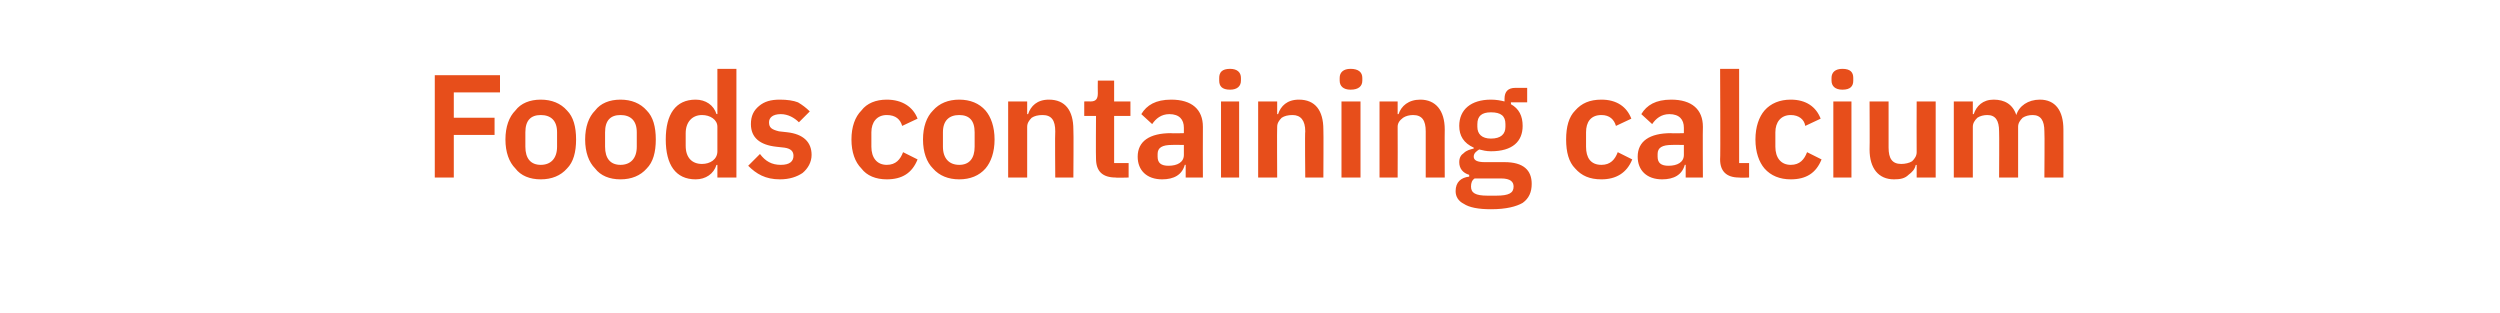 <?xml version="1.0" standalone="no"?><!DOCTYPE svg PUBLIC "-//W3C//DTD SVG 1.1//EN" "http://www.w3.org/Graphics/SVG/1.1/DTD/svg11.dtd"><svg xmlns="http://www.w3.org/2000/svg" version="1.1" width="276px" height="34.6px" viewBox="0 -7 276 34.6" style="top:-7px">  <desc>Foods containing calcium</desc>  <defs/>  <g id="Polygon172633">    <path d="M 50.1 12.6 L 50.1 7.9 L 54.6 7.9 L 54.6 6 L 50.1 6 L 50.1 3.2 L 55.2 3.2 L 55.2 1.3 L 48 1.3 L 48 12.6 L 50.1 12.6 Z M 62.6 11.6 C 63.3 10.9 63.6 9.8 63.6 8.4 C 63.6 7 63.3 5.9 62.6 5.2 C 61.9 4.4 60.9 4 59.7 4 C 58.5 4 57.5 4.4 56.9 5.2 C 56.2 5.9 55.8 7 55.8 8.4 C 55.8 9.8 56.2 10.9 56.9 11.6 C 57.5 12.4 58.5 12.8 59.7 12.8 C 60.9 12.8 61.9 12.4 62.6 11.6 Z M 58 9.2 C 58 9.2 58 7.6 58 7.6 C 58 6.3 58.6 5.7 59.7 5.7 C 60.8 5.7 61.5 6.3 61.5 7.6 C 61.5 7.6 61.5 9.2 61.5 9.2 C 61.5 10.5 60.8 11.2 59.7 11.2 C 58.6 11.2 58 10.5 58 9.2 Z M 71.4 11.6 C 72.1 10.9 72.4 9.8 72.4 8.4 C 72.4 7 72.1 5.9 71.4 5.2 C 70.7 4.4 69.7 4 68.5 4 C 67.3 4 66.3 4.4 65.7 5.2 C 65 5.9 64.6 7 64.6 8.4 C 64.6 9.8 65 10.9 65.7 11.6 C 66.3 12.4 67.3 12.8 68.5 12.8 C 69.7 12.8 70.7 12.4 71.4 11.6 Z M 66.8 9.2 C 66.8 9.2 66.8 7.6 66.8 7.6 C 66.8 6.3 67.4 5.7 68.5 5.7 C 69.6 5.7 70.3 6.3 70.3 7.6 C 70.3 7.6 70.3 9.2 70.3 9.2 C 70.3 10.5 69.6 11.2 68.5 11.2 C 67.4 11.2 66.8 10.5 66.8 9.2 Z M 79.2 12.6 L 81.3 12.6 L 81.3 0.6 L 79.2 0.6 L 79.2 5.6 C 79.2 5.6 79.12 5.57 79.1 5.6 C 78.8 4.6 77.9 4 76.8 4 C 74.6 4 73.5 5.6 73.5 8.4 C 73.5 11.2 74.6 12.8 76.8 12.8 C 77.9 12.8 78.8 12.2 79.1 11.2 C 79.12 11.23 79.2 11.2 79.2 11.2 L 79.2 12.6 Z M 75.7 9.1 C 75.7 9.1 75.7 7.7 75.7 7.7 C 75.7 6.5 76.4 5.7 77.5 5.7 C 78.4 5.7 79.2 6.2 79.2 7 C 79.2 7 79.2 9.7 79.2 9.7 C 79.2 10.6 78.4 11.1 77.5 11.1 C 76.4 11.1 75.7 10.4 75.7 9.1 Z M 88.6 12.1 C 89.2 11.6 89.6 10.9 89.6 10.1 C 89.6 8.7 88.7 7.8 86.9 7.6 C 86.9 7.6 86 7.5 86 7.5 C 85.2 7.3 84.9 7.1 84.9 6.5 C 84.9 6 85.3 5.6 86.2 5.6 C 87 5.6 87.7 6 88.2 6.5 C 88.2 6.5 89.4 5.3 89.4 5.3 C 89 4.9 88.6 4.6 88.1 4.3 C 87.6 4.1 86.9 4 86.1 4 C 85.1 4 84.4 4.2 83.8 4.7 C 83.2 5.2 82.9 5.8 82.9 6.7 C 82.9 8.2 83.9 9 85.7 9.2 C 85.7 9.2 86.6 9.3 86.6 9.3 C 87.3 9.4 87.6 9.7 87.6 10.2 C 87.6 10.8 87.2 11.2 86.2 11.2 C 85.2 11.2 84.5 10.8 83.9 10 C 83.9 10 82.6 11.3 82.6 11.3 C 83.5 12.2 84.5 12.8 86.1 12.8 C 87.2 12.8 88 12.5 88.6 12.1 Z M 101.3 10.6 C 101.3 10.6 99.7 9.8 99.7 9.8 C 99.4 10.6 98.9 11.2 97.9 11.2 C 96.8 11.2 96.2 10.4 96.2 9.2 C 96.2 9.2 96.2 7.6 96.2 7.6 C 96.2 6.5 96.8 5.7 97.9 5.7 C 98.9 5.7 99.4 6.2 99.6 6.9 C 99.6 6.9 101.3 6.1 101.3 6.1 C 100.8 4.8 99.6 4 97.9 4 C 96.7 4 95.7 4.4 95.1 5.2 C 94.4 5.9 94 7 94 8.4 C 94 9.8 94.4 10.9 95.1 11.6 C 95.7 12.4 96.7 12.8 97.9 12.8 C 99.6 12.8 100.7 12.1 101.3 10.6 Z M 108.8 11.6 C 109.4 10.9 109.8 9.8 109.8 8.4 C 109.8 7 109.4 5.9 108.8 5.2 C 108.1 4.4 107.1 4 105.9 4 C 104.7 4 103.7 4.4 103 5.2 C 102.3 5.9 101.9 7 101.9 8.4 C 101.9 9.8 102.3 10.9 103 11.6 C 103.7 12.4 104.7 12.8 105.9 12.8 C 107.1 12.8 108.1 12.4 108.8 11.6 Z M 104.1 9.2 C 104.1 9.2 104.1 7.6 104.1 7.6 C 104.1 6.3 104.8 5.7 105.9 5.7 C 107 5.7 107.6 6.3 107.6 7.6 C 107.6 7.6 107.6 9.2 107.6 9.2 C 107.6 10.5 107 11.2 105.9 11.2 C 104.8 11.2 104.1 10.5 104.1 9.2 Z M 113.4 12.6 C 113.4 12.6 113.39 7.05 113.4 7 C 113.4 6.6 113.6 6.3 113.9 6 C 114.2 5.8 114.6 5.7 115.1 5.7 C 116.1 5.7 116.5 6.3 116.5 7.5 C 116.46 7.5 116.5 12.6 116.5 12.6 L 118.5 12.6 C 118.5 12.6 118.54 7.29 118.5 7.3 C 118.5 5.2 117.6 4 115.8 4 C 114.5 4 113.8 4.7 113.5 5.6 C 113.47 5.59 113.4 5.6 113.4 5.6 L 113.4 4.2 L 111.3 4.2 L 111.3 12.6 L 113.4 12.6 Z M 124.6 12.6 L 124.6 11 L 123 11 L 123 5.8 L 124.8 5.8 L 124.8 4.2 L 123 4.2 L 123 1.9 L 121.2 1.9 C 121.2 1.9 121.18 3.3 121.2 3.3 C 121.2 3.9 121 4.2 120.4 4.2 C 120.37 4.18 119.7 4.2 119.7 4.2 L 119.7 5.8 L 121 5.8 C 121 5.8 120.97 10.48 121 10.5 C 121 11.9 121.7 12.6 123.2 12.6 C 123.15 12.64 124.6 12.6 124.6 12.6 Z M 132.8 7 C 132.78 7 132.8 12.6 132.8 12.6 L 130.9 12.6 L 130.9 11.2 C 130.9 11.2 130.8 11.18 130.8 11.2 C 130.5 12.3 129.6 12.8 128.3 12.8 C 126.6 12.8 125.6 11.8 125.6 10.3 C 125.6 8.6 126.9 7.7 129.3 7.7 C 129.26 7.74 130.7 7.7 130.7 7.7 C 130.7 7.7 130.7 7.13 130.7 7.1 C 130.7 6.2 130.2 5.6 129.1 5.6 C 128.2 5.6 127.6 6.1 127.2 6.7 C 127.2 6.7 126 5.6 126 5.6 C 126.6 4.6 127.6 4 129.3 4 C 131.6 4 132.8 5.1 132.8 7 Z M 130.7 9 C 130.7 9 129.38 8.99 129.4 9 C 128.3 9 127.8 9.3 127.8 10 C 127.8 10 127.8 10.3 127.8 10.3 C 127.8 11 128.2 11.3 129 11.3 C 130 11.3 130.7 10.9 130.7 10.1 C 130.7 10.11 130.7 9 130.7 9 Z M 137 1.9 C 137 1.9 137 1.6 137 1.6 C 137 1 136.6 0.6 135.8 0.6 C 134.9 0.6 134.6 1 134.6 1.6 C 134.6 1.6 134.6 1.9 134.6 1.9 C 134.6 2.5 134.9 2.9 135.8 2.9 C 136.6 2.9 137 2.5 137 1.9 Z M 134.8 12.6 L 136.8 12.6 L 136.8 4.2 L 134.8 4.2 L 134.8 12.6 Z M 141 12.6 C 141 12.6 140.97 7.05 141 7 C 141 6.6 141.2 6.3 141.5 6 C 141.8 5.8 142.2 5.7 142.7 5.7 C 143.6 5.7 144.1 6.3 144.1 7.5 C 144.05 7.5 144.1 12.6 144.1 12.6 L 146.1 12.6 C 146.1 12.6 146.13 7.29 146.1 7.3 C 146.1 5.2 145.2 4 143.4 4 C 142.1 4 141.4 4.7 141.1 5.6 C 141.06 5.59 141 5.6 141 5.6 L 141 4.2 L 138.9 4.2 L 138.9 12.6 L 141 12.6 Z M 150.4 1.9 C 150.4 1.9 150.4 1.6 150.4 1.6 C 150.4 1 150 0.6 149.1 0.6 C 148.3 0.6 147.9 1 147.9 1.6 C 147.9 1.6 147.9 1.9 147.9 1.9 C 147.9 2.5 148.3 2.9 149.1 2.9 C 150 2.9 150.4 2.5 150.4 1.9 Z M 148.1 12.6 L 150.2 12.6 L 150.2 4.2 L 148.1 4.2 L 148.1 12.6 Z M 154.3 12.6 C 154.3 12.6 154.32 7.05 154.3 7 C 154.3 6.6 154.5 6.3 154.9 6 C 155.2 5.8 155.6 5.7 156 5.7 C 157 5.7 157.4 6.3 157.4 7.5 C 157.4 7.5 157.4 12.6 157.4 12.6 L 159.5 12.6 C 159.5 12.6 159.48 7.29 159.5 7.3 C 159.5 5.2 158.5 4 156.8 4 C 155.5 4 154.7 4.7 154.4 5.6 C 154.41 5.59 154.3 5.6 154.3 5.6 L 154.3 4.2 L 152.3 4.2 L 152.3 12.6 L 154.3 12.6 Z M 166.1 10.9 C 166.1 10.9 163.9 10.9 163.9 10.9 C 163.1 10.9 162.7 10.7 162.7 10.3 C 162.7 9.9 163 9.7 163.3 9.5 C 163.7 9.6 164.1 9.7 164.6 9.7 C 167 9.7 168.1 8.6 168.1 6.9 C 168.1 5.8 167.7 5 166.8 4.5 C 166.83 4.5 166.8 4.3 166.8 4.3 L 168.6 4.3 L 168.6 2.7 C 168.6 2.7 167.32 2.69 167.3 2.7 C 166.5 2.7 166.1 3.1 166.1 3.9 C 166.1 3.9 166.1 4.2 166.1 4.2 C 165.7 4.1 165.2 4 164.6 4 C 162.4 4 161.1 5.1 161.1 6.9 C 161.1 8 161.6 8.8 162.7 9.3 C 162.7 9.3 162.7 9.4 162.7 9.4 C 162.3 9.5 161.9 9.6 161.6 9.9 C 161.3 10.1 161.1 10.4 161.1 10.9 C 161.1 11.6 161.5 12.1 162.2 12.3 C 162.2 12.3 162.2 12.5 162.2 12.5 C 161.3 12.6 160.7 13.1 160.7 14.1 C 160.7 14.7 161 15.2 161.6 15.5 C 162.2 15.9 163.2 16.1 164.6 16.1 C 166.3 16.1 167.4 15.8 168.1 15.4 C 168.8 14.9 169.1 14.2 169.1 13.3 C 169.1 11.8 168.2 10.9 166.1 10.9 Z M 165.2 14.6 C 165.2 14.6 164.2 14.6 164.2 14.6 C 162.9 14.6 162.4 14.3 162.4 13.6 C 162.4 13.2 162.5 12.9 162.8 12.7 C 162.8 12.7 165.7 12.7 165.7 12.7 C 166.8 12.7 167.1 13.1 167.1 13.6 C 167.1 14.3 166.6 14.6 165.2 14.6 Z M 163.1 7 C 163.1 7 163.1 6.7 163.1 6.7 C 163.1 5.8 163.6 5.4 164.6 5.4 C 165.7 5.4 166.2 5.8 166.2 6.7 C 166.2 6.7 166.2 7 166.2 7 C 166.2 7.8 165.7 8.3 164.6 8.3 C 163.6 8.3 163.1 7.8 163.1 7 Z M 180.2 10.6 C 180.2 10.6 178.6 9.8 178.6 9.8 C 178.3 10.6 177.8 11.2 176.8 11.2 C 175.6 11.2 175.1 10.4 175.1 9.2 C 175.1 9.2 175.1 7.6 175.1 7.6 C 175.1 6.5 175.6 5.7 176.8 5.7 C 177.7 5.7 178.2 6.2 178.4 6.9 C 178.4 6.9 180.1 6.1 180.1 6.1 C 179.6 4.8 178.5 4 176.8 4 C 175.5 4 174.6 4.4 173.9 5.2 C 173.2 5.9 172.9 7 172.9 8.4 C 172.9 9.8 173.2 10.9 173.9 11.6 C 174.6 12.4 175.5 12.8 176.8 12.8 C 178.4 12.8 179.6 12.1 180.2 10.6 Z M 188 7 C 187.97 7 188 12.6 188 12.6 L 186.1 12.6 L 186.1 11.2 C 186.1 11.2 186 11.18 186 11.2 C 185.7 12.3 184.8 12.8 183.5 12.8 C 181.8 12.8 180.8 11.8 180.8 10.3 C 180.8 8.6 182.1 7.7 184.5 7.7 C 184.46 7.74 185.9 7.7 185.9 7.7 C 185.9 7.7 185.9 7.13 185.9 7.1 C 185.9 6.2 185.4 5.6 184.3 5.6 C 183.4 5.6 182.8 6.1 182.4 6.7 C 182.4 6.7 181.2 5.6 181.2 5.6 C 181.8 4.6 182.8 4 184.5 4 C 186.8 4 188 5.1 188 7 Z M 185.9 9 C 185.9 9 184.57 8.99 184.6 9 C 183.5 9 183 9.3 183 10 C 183 10 183 10.3 183 10.3 C 183 11 183.4 11.3 184.2 11.3 C 185.2 11.3 185.9 10.9 185.9 10.1 C 185.9 10.11 185.9 9 185.9 9 Z M 193.1 12.6 L 193.1 11 L 192 11 L 192 0.6 L 189.9 0.6 C 189.9 0.6 189.95 10.6 189.9 10.6 C 189.9 11.9 190.6 12.6 192 12.6 C 192.02 12.64 193.1 12.6 193.1 12.6 Z M 201.1 10.6 C 201.1 10.6 199.5 9.8 199.5 9.8 C 199.2 10.6 198.7 11.2 197.7 11.2 C 196.6 11.2 196 10.4 196 9.2 C 196 9.2 196 7.6 196 7.6 C 196 6.5 196.6 5.7 197.7 5.7 C 198.6 5.7 199.2 6.2 199.3 6.9 C 199.3 6.9 201 6.1 201 6.1 C 200.5 4.8 199.4 4 197.7 4 C 196.5 4 195.5 4.4 194.8 5.2 C 194.2 5.9 193.8 7 193.8 8.4 C 193.8 9.8 194.2 10.9 194.8 11.6 C 195.5 12.4 196.5 12.8 197.7 12.8 C 199.4 12.8 200.5 12.1 201.1 10.6 Z M 204.6 1.9 C 204.6 1.9 204.6 1.6 204.6 1.6 C 204.6 1 204.3 0.6 203.4 0.6 C 202.6 0.6 202.2 1 202.2 1.6 C 202.2 1.6 202.2 1.9 202.2 1.9 C 202.2 2.5 202.6 2.9 203.4 2.9 C 204.3 2.9 204.6 2.5 204.6 1.9 Z M 202.4 12.6 L 204.4 12.6 L 204.4 4.2 L 202.4 4.2 L 202.4 12.6 Z M 211.6 12.6 L 213.7 12.6 L 213.7 4.2 L 211.6 4.2 C 211.6 4.2 211.58 9.77 211.6 9.8 C 211.6 10.2 211.4 10.5 211.1 10.8 C 210.8 11 210.3 11.1 209.9 11.1 C 208.9 11.1 208.5 10.5 208.5 9.3 C 208.5 9.32 208.5 4.2 208.5 4.2 L 206.4 4.2 C 206.4 4.2 206.43 9.53 206.4 9.5 C 206.4 11.6 207.4 12.8 209.1 12.8 C 209.8 12.8 210.3 12.7 210.7 12.3 C 211.1 12 211.4 11.7 211.5 11.2 C 211.5 11.23 211.6 11.2 211.6 11.2 L 211.6 12.6 Z M 217.8 12.6 C 217.8 12.6 217.8 7.05 217.8 7 C 217.8 6.6 218 6.3 218.3 6 C 218.6 5.8 219 5.7 219.4 5.7 C 220.3 5.7 220.7 6.3 220.7 7.5 C 220.73 7.5 220.7 12.6 220.7 12.6 L 222.8 12.6 C 222.8 12.6 222.8 7.05 222.8 7 C 222.8 6.6 223 6.3 223.3 6 C 223.6 5.8 224 5.7 224.4 5.7 C 225.3 5.7 225.7 6.3 225.7 7.5 C 225.74 7.5 225.7 12.6 225.7 12.6 L 227.8 12.6 C 227.8 12.6 227.81 7.29 227.8 7.3 C 227.8 5.2 226.9 4 225.2 4 C 223.9 4 222.9 4.7 222.6 5.7 C 222.6 5.7 222.6 5.7 222.6 5.7 C 222.2 4.5 221.3 4 220.1 4 C 218.9 4 218.2 4.7 217.9 5.6 C 217.88 5.59 217.8 5.6 217.8 5.6 L 217.8 4.2 L 215.7 4.2 L 215.7 12.6 L 217.8 12.6 Z " stroke="none" fill="#e74e1b"/>  </g></svg>